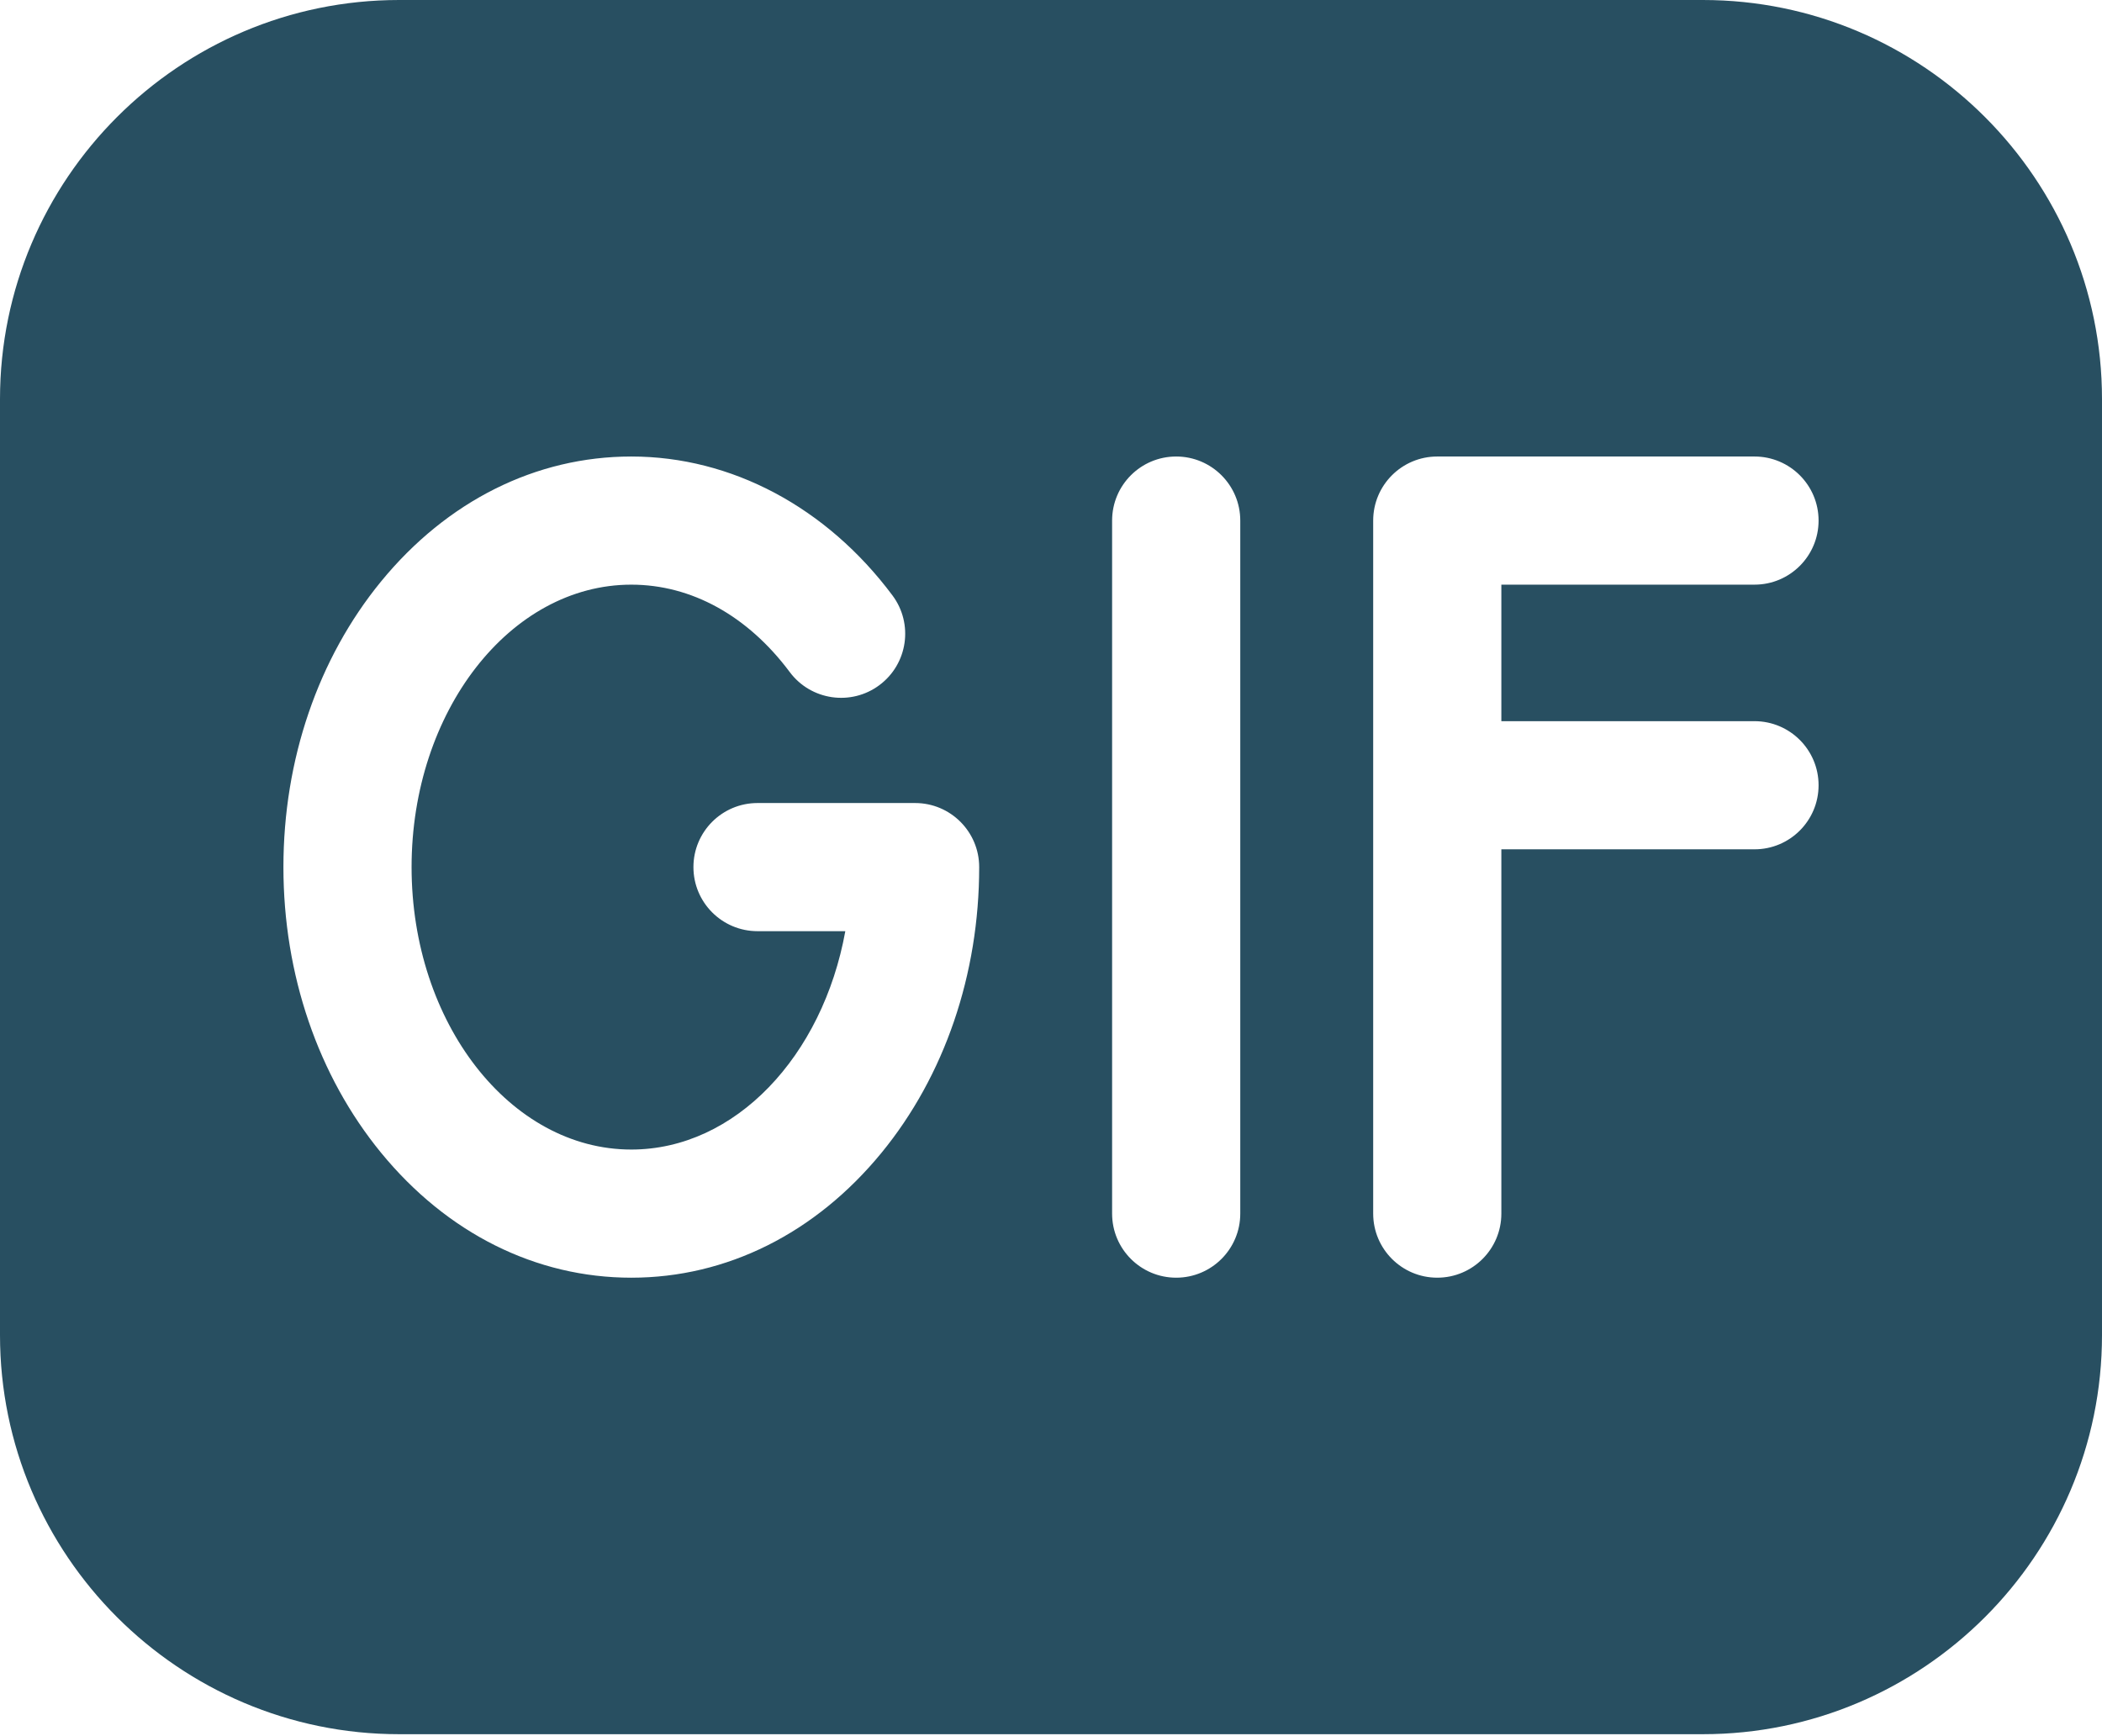 <?xml version="1.0" encoding="UTF-8" standalone="no"?>
<!DOCTYPE svg PUBLIC "-//W3C//DTD SVG 1.1//EN" "http://www.w3.org/Graphics/SVG/1.1/DTD/svg11.dtd">
<svg width="100%" height="100%" viewBox="0 0 512 423" version="1.1" xmlns="http://www.w3.org/2000/svg" xmlns:xlink="http://www.w3.org/1999/xlink" xml:space="preserve" xmlns:serif="http://www.serif.com/" style="fill-rule:evenodd;clip-rule:evenodd;stroke-linejoin:round;stroke-miterlimit:2;">
    <g transform="matrix(1,0,0,1,0,-44.763)">
        <g>
            <g>
                <path d="M414.773,44.763L97.227,44.763C43.616,44.763 0,88.38 0,141.992L0,370.008C0,423.62 43.616,467.237 97.227,467.237L414.772,467.237C468.384,467.237 511.999,423.62 511.999,370.008L511.999,141.992C512,88.38 468.384,44.763 414.773,44.763ZM214.73,325.581C198.652,345.214 177.004,356.026 153.772,356.026C130.54,356.026 108.892,345.214 92.814,325.581C77.479,306.856 69.034,282.144 69.034,256.001C69.034,229.857 77.48,205.146 92.814,186.421C108.892,166.788 130.54,155.975 153.772,155.975C178.147,155.975 201.335,168.311 217.386,189.817C222.542,196.726 221.122,206.507 214.213,211.662C207.303,216.818 197.524,215.398 192.367,208.489C182.117,194.756 168.411,187.193 153.771,187.193C124.261,187.193 100.252,218.06 100.252,256C100.252,293.94 124.26,324.807 153.771,324.807C179.106,324.807 200.387,302.055 205.901,271.609L184.513,271.609C175.892,271.609 168.904,264.62 168.904,256C168.904,247.379 175.893,240.391 184.513,240.391L222.899,240.391C231.52,240.391 238.508,247.38 238.508,256C238.51,282.143 230.064,306.855 214.73,325.581ZM302.102,340.416C302.102,349.036 295.113,356.025 286.493,356.025C277.872,356.025 270.884,349.036 270.884,340.416L270.884,171.583C270.884,162.962 277.873,155.974 286.493,155.974C295.113,155.974 302.102,162.963 302.102,171.583L302.102,340.416ZM427.356,220.45C435.976,220.45 442.965,227.439 442.965,236.059C442.965,244.679 435.976,251.668 427.356,251.668L365.695,251.668L365.695,340.415C365.695,349.036 358.706,356.024 350.086,356.024C341.466,356.024 334.477,349.035 334.477,340.415L334.477,171.583C334.477,162.962 341.466,155.974 350.086,155.974L427.356,155.974C435.976,155.974 442.965,162.963 442.965,171.583C442.965,180.203 435.976,187.192 427.356,187.192L365.695,187.192L365.695,220.449L427.356,220.449L427.356,220.45Z" style="fill:rgb(40,79,97);fill-rule:nonzero;"/>
            </g>
        </g>
    </g>
</svg>
